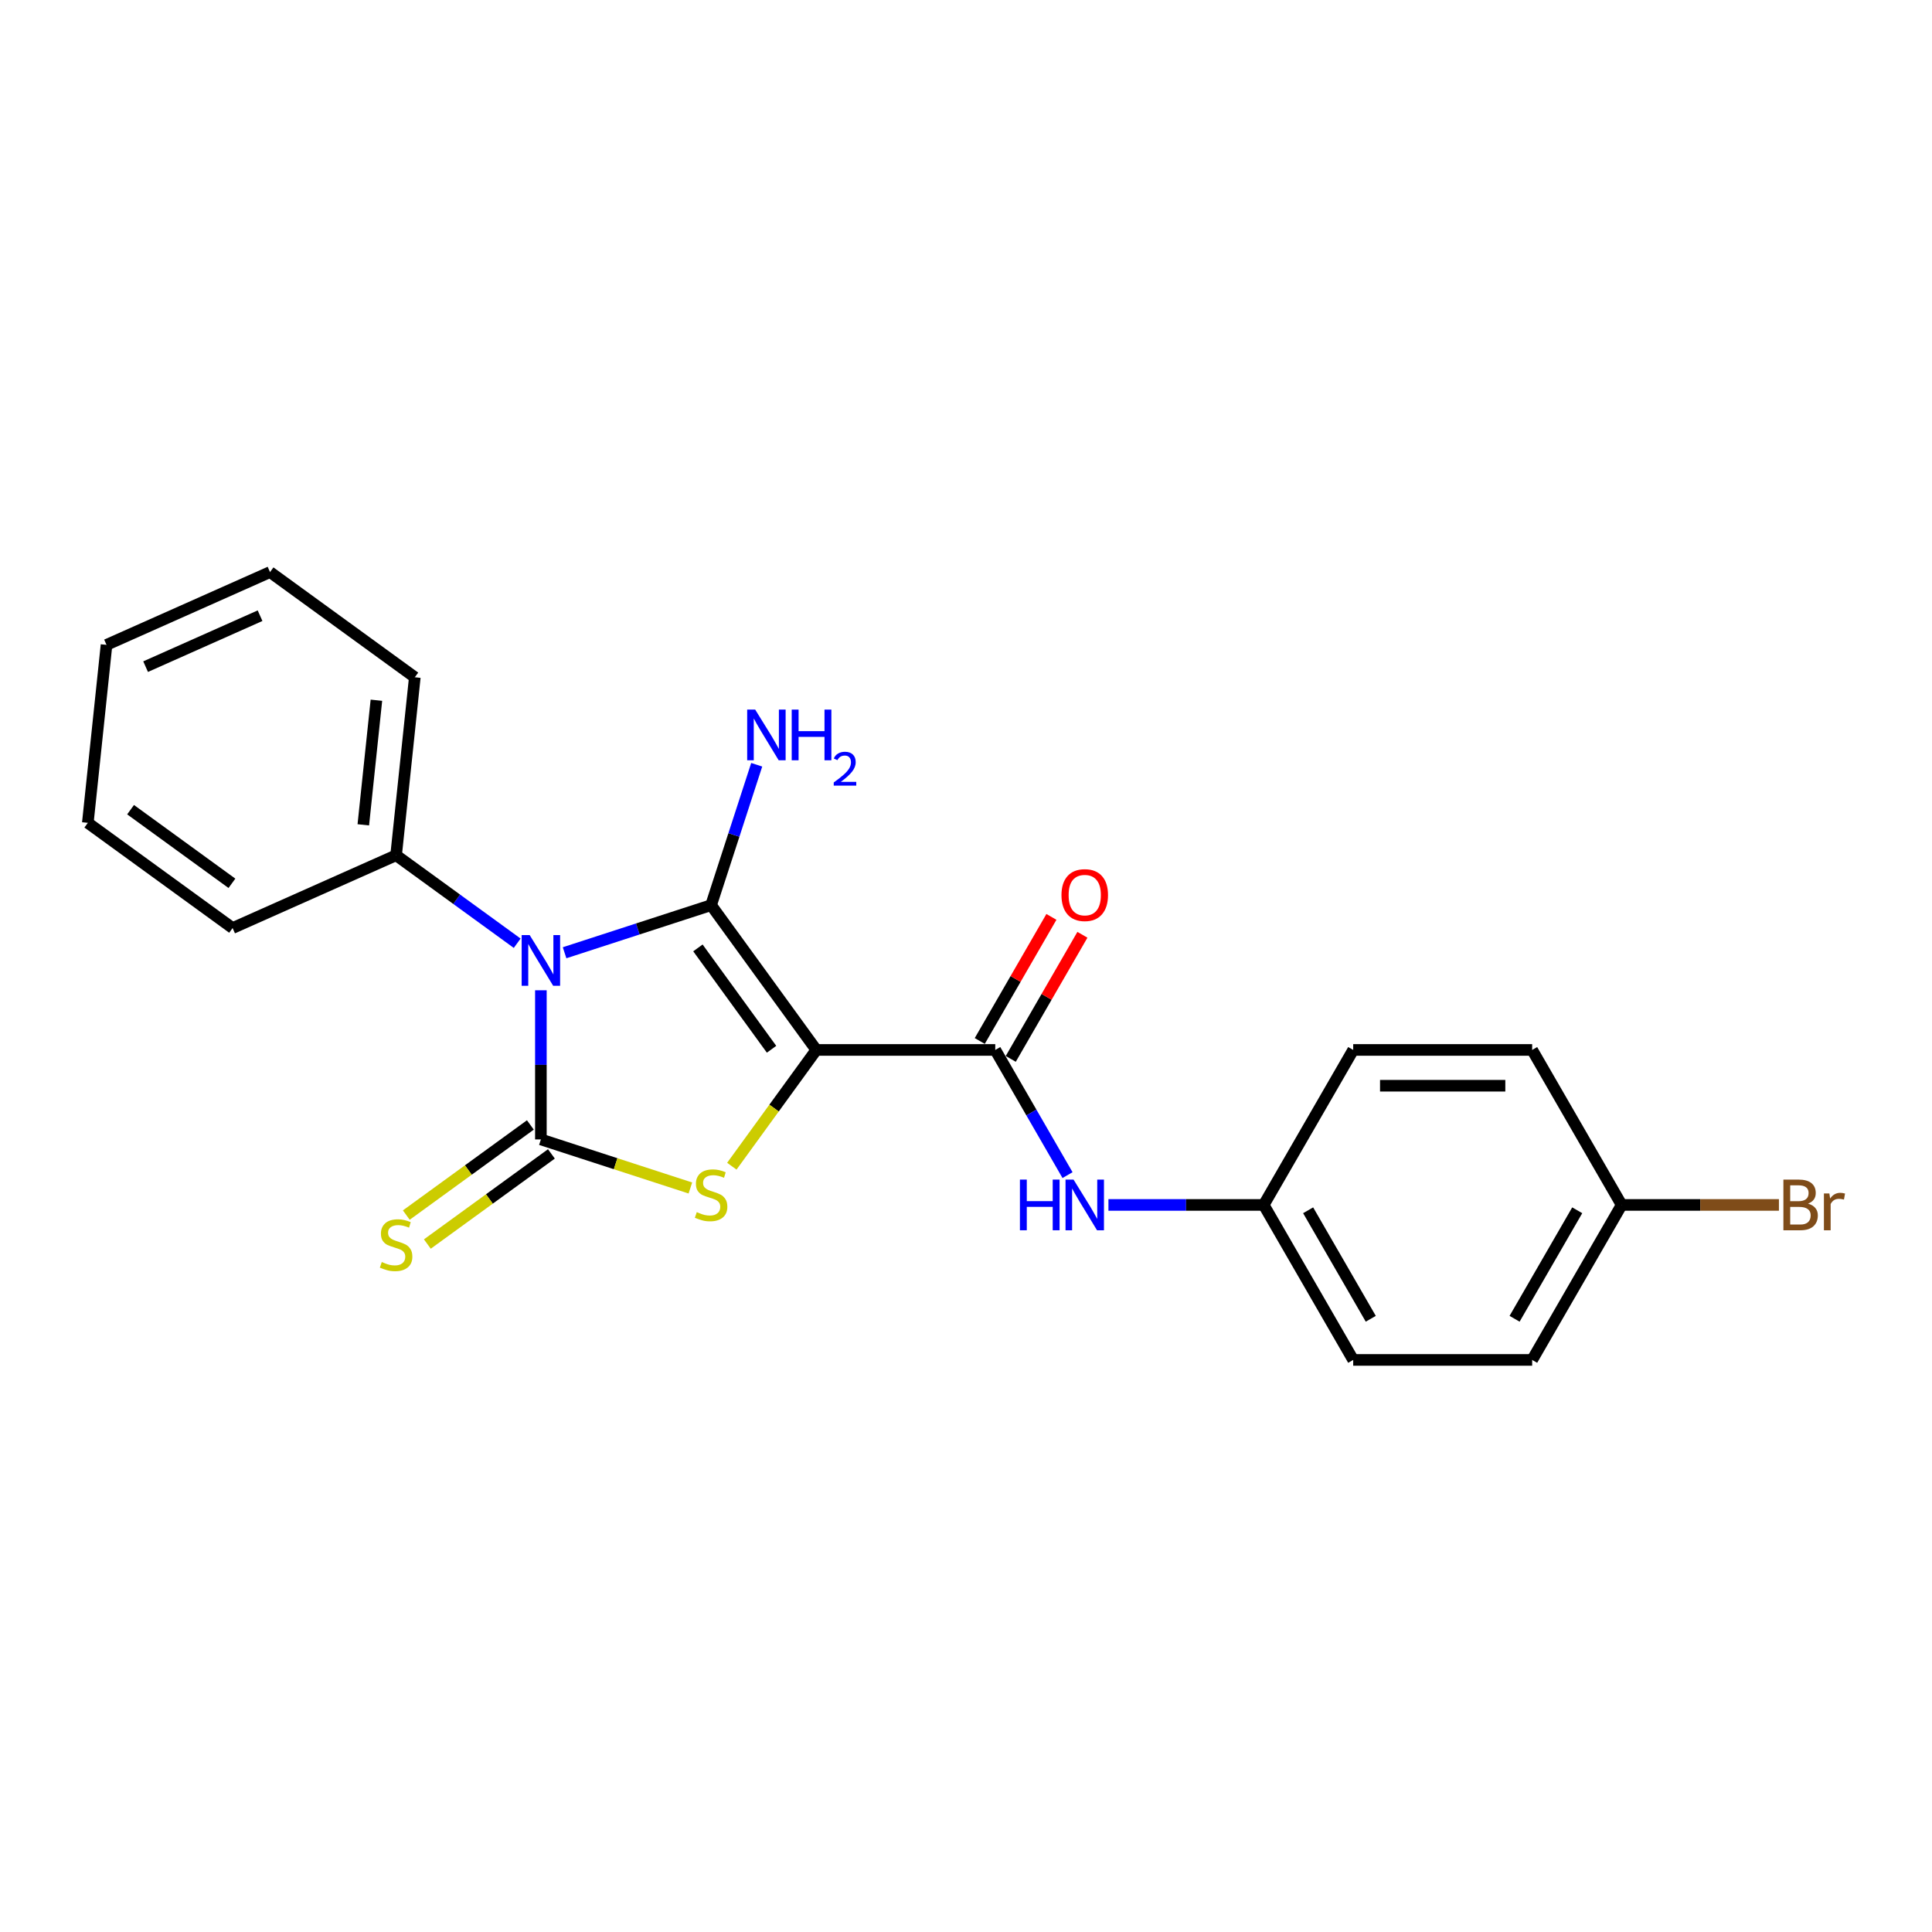 <?xml version='1.0' encoding='iso-8859-1'?>
<svg version='1.1' baseProfile='full'
              xmlns='http://www.w3.org/2000/svg'
                      xmlns:rdkit='http://www.rdkit.org/xml'
                      xmlns:xlink='http://www.w3.org/1999/xlink'
                  xml:space='preserve'
width='1000px' height='1000px' viewBox='0 0 1000 1000'>
<!-- END OF HEADER -->
<rect style='opacity:1.0;fill:#FFFFFF;stroke:none' width='1000' height='1000' x='0' y='0'> </rect>
<path class='bond-1' d='M 422.512,543.447 L 368.063,468.505' style='fill:none;fill-rule:evenodd;stroke:#000000;stroke-width:6px;stroke-linecap:butt;stroke-linejoin:miter;stroke-opacity:1' />
<path class='bond-1' d='M 399.356,543.095 L 361.242,490.636' style='fill:none;fill-rule:evenodd;stroke:#000000;stroke-width:6px;stroke-linecap:butt;stroke-linejoin:miter;stroke-opacity:1' />
<path class='bond-3' d='M 422.512,543.447 L 400.651,573.536' style='fill:none;fill-rule:evenodd;stroke:#000000;stroke-width:6px;stroke-linecap:butt;stroke-linejoin:miter;stroke-opacity:1' />
<path class='bond-3' d='M 400.651,573.536 L 378.79,603.625' style='fill:none;fill-rule:evenodd;stroke:#CCCC00;stroke-width:6px;stroke-linecap:butt;stroke-linejoin:miter;stroke-opacity:1' />
<path class='bond-4' d='M 422.512,543.447 L 515.145,543.447' style='fill:none;fill-rule:evenodd;stroke:#000000;stroke-width:6px;stroke-linecap:butt;stroke-linejoin:miter;stroke-opacity:1' />
<path class='bond-0' d='M 292.228,493.145 L 330.146,480.825' style='fill:none;fill-rule:evenodd;stroke:#0000FF;stroke-width:6px;stroke-linecap:butt;stroke-linejoin:miter;stroke-opacity:1' />
<path class='bond-0' d='M 330.146,480.825 L 368.063,468.505' style='fill:none;fill-rule:evenodd;stroke:#000000;stroke-width:6px;stroke-linecap:butt;stroke-linejoin:miter;stroke-opacity:1' />
<path class='bond-7' d='M 267.699,488.219 L 236.36,465.451' style='fill:none;fill-rule:evenodd;stroke:#0000FF;stroke-width:6px;stroke-linecap:butt;stroke-linejoin:miter;stroke-opacity:1' />
<path class='bond-7' d='M 236.36,465.451 L 205.021,442.682' style='fill:none;fill-rule:evenodd;stroke:#000000;stroke-width:6px;stroke-linecap:butt;stroke-linejoin:miter;stroke-opacity:1' />
<path class='bond-22' d='M 279.963,512.563 L 279.963,551.163' style='fill:none;fill-rule:evenodd;stroke:#0000FF;stroke-width:6px;stroke-linecap:butt;stroke-linejoin:miter;stroke-opacity:1' />
<path class='bond-22' d='M 279.963,551.163 L 279.963,589.764' style='fill:none;fill-rule:evenodd;stroke:#000000;stroke-width:6px;stroke-linecap:butt;stroke-linejoin:miter;stroke-opacity:1' />
<path class='bond-8' d='M 368.063,468.505 L 379.868,432.172' style='fill:none;fill-rule:evenodd;stroke:#000000;stroke-width:6px;stroke-linecap:butt;stroke-linejoin:miter;stroke-opacity:1' />
<path class='bond-8' d='M 379.868,432.172 L 391.674,395.838' style='fill:none;fill-rule:evenodd;stroke:#0000FF;stroke-width:6px;stroke-linecap:butt;stroke-linejoin:miter;stroke-opacity:1' />
<path class='bond-2' d='M 279.963,589.764 L 318.65,602.334' style='fill:none;fill-rule:evenodd;stroke:#000000;stroke-width:6px;stroke-linecap:butt;stroke-linejoin:miter;stroke-opacity:1' />
<path class='bond-2' d='M 318.65,602.334 L 357.336,614.904' style='fill:none;fill-rule:evenodd;stroke:#CCCC00;stroke-width:6px;stroke-linecap:butt;stroke-linejoin:miter;stroke-opacity:1' />
<path class='bond-6' d='M 274.519,582.27 L 242.411,605.597' style='fill:none;fill-rule:evenodd;stroke:#000000;stroke-width:6px;stroke-linecap:butt;stroke-linejoin:miter;stroke-opacity:1' />
<path class='bond-6' d='M 242.411,605.597 L 210.303,628.924' style='fill:none;fill-rule:evenodd;stroke:#CCCC00;stroke-width:6px;stroke-linecap:butt;stroke-linejoin:miter;stroke-opacity:1' />
<path class='bond-6' d='M 285.408,597.258 L 253.301,620.585' style='fill:none;fill-rule:evenodd;stroke:#000000;stroke-width:6px;stroke-linecap:butt;stroke-linejoin:miter;stroke-opacity:1' />
<path class='bond-6' d='M 253.301,620.585 L 221.193,643.913' style='fill:none;fill-rule:evenodd;stroke:#CCCC00;stroke-width:6px;stroke-linecap:butt;stroke-linejoin:miter;stroke-opacity:1' />
<path class='bond-5' d='M 515.145,543.447 L 533.848,575.842' style='fill:none;fill-rule:evenodd;stroke:#000000;stroke-width:6px;stroke-linecap:butt;stroke-linejoin:miter;stroke-opacity:1' />
<path class='bond-5' d='M 533.848,575.842 L 552.552,608.237' style='fill:none;fill-rule:evenodd;stroke:#0000FF;stroke-width:6px;stroke-linecap:butt;stroke-linejoin:miter;stroke-opacity:1' />
<path class='bond-9' d='M 523.167,548.079 L 541.71,515.961' style='fill:none;fill-rule:evenodd;stroke:#000000;stroke-width:6px;stroke-linecap:butt;stroke-linejoin:miter;stroke-opacity:1' />
<path class='bond-9' d='M 541.71,515.961 L 560.253,483.844' style='fill:none;fill-rule:evenodd;stroke:#FF0000;stroke-width:6px;stroke-linecap:butt;stroke-linejoin:miter;stroke-opacity:1' />
<path class='bond-9' d='M 507.123,538.815 L 525.666,506.698' style='fill:none;fill-rule:evenodd;stroke:#000000;stroke-width:6px;stroke-linecap:butt;stroke-linejoin:miter;stroke-opacity:1' />
<path class='bond-9' d='M 525.666,506.698 L 544.208,474.581' style='fill:none;fill-rule:evenodd;stroke:#FF0000;stroke-width:6px;stroke-linecap:butt;stroke-linejoin:miter;stroke-opacity:1' />
<path class='bond-10' d='M 573.726,623.67 L 613.911,623.67' style='fill:none;fill-rule:evenodd;stroke:#0000FF;stroke-width:6px;stroke-linecap:butt;stroke-linejoin:miter;stroke-opacity:1' />
<path class='bond-10' d='M 613.911,623.67 L 654.095,623.67' style='fill:none;fill-rule:evenodd;stroke:#000000;stroke-width:6px;stroke-linecap:butt;stroke-linejoin:miter;stroke-opacity:1' />
<path class='bond-17' d='M 205.021,442.682 L 214.704,350.556' style='fill:none;fill-rule:evenodd;stroke:#000000;stroke-width:6px;stroke-linecap:butt;stroke-linejoin:miter;stroke-opacity:1' />
<path class='bond-17' d='M 188.049,426.926 L 194.827,362.438' style='fill:none;fill-rule:evenodd;stroke:#000000;stroke-width:6px;stroke-linecap:butt;stroke-linejoin:miter;stroke-opacity:1' />
<path class='bond-18' d='M 205.021,442.682 L 120.397,480.359' style='fill:none;fill-rule:evenodd;stroke:#000000;stroke-width:6px;stroke-linecap:butt;stroke-linejoin:miter;stroke-opacity:1' />
<path class='bond-13' d='M 654.095,623.67 L 700.412,543.447' style='fill:none;fill-rule:evenodd;stroke:#000000;stroke-width:6px;stroke-linecap:butt;stroke-linejoin:miter;stroke-opacity:1' />
<path class='bond-14' d='M 654.095,623.67 L 700.412,703.893' style='fill:none;fill-rule:evenodd;stroke:#000000;stroke-width:6px;stroke-linecap:butt;stroke-linejoin:miter;stroke-opacity:1' />
<path class='bond-14' d='M 677.087,626.44 L 709.509,682.596' style='fill:none;fill-rule:evenodd;stroke:#000000;stroke-width:6px;stroke-linecap:butt;stroke-linejoin:miter;stroke-opacity:1' />
<path class='bond-11' d='M 839.362,623.67 L 793.045,703.893' style='fill:none;fill-rule:evenodd;stroke:#000000;stroke-width:6px;stroke-linecap:butt;stroke-linejoin:miter;stroke-opacity:1' />
<path class='bond-11' d='M 816.37,626.44 L 783.948,682.596' style='fill:none;fill-rule:evenodd;stroke:#000000;stroke-width:6px;stroke-linecap:butt;stroke-linejoin:miter;stroke-opacity:1' />
<path class='bond-12' d='M 839.362,623.67 L 880.065,623.67' style='fill:none;fill-rule:evenodd;stroke:#000000;stroke-width:6px;stroke-linecap:butt;stroke-linejoin:miter;stroke-opacity:1' />
<path class='bond-12' d='M 880.065,623.67 L 920.768,623.67' style='fill:none;fill-rule:evenodd;stroke:#7F4C19;stroke-width:6px;stroke-linecap:butt;stroke-linejoin:miter;stroke-opacity:1' />
<path class='bond-23' d='M 839.362,623.67 L 793.045,543.447' style='fill:none;fill-rule:evenodd;stroke:#000000;stroke-width:6px;stroke-linecap:butt;stroke-linejoin:miter;stroke-opacity:1' />
<path class='bond-15' d='M 700.412,543.447 L 793.045,543.447' style='fill:none;fill-rule:evenodd;stroke:#000000;stroke-width:6px;stroke-linecap:butt;stroke-linejoin:miter;stroke-opacity:1' />
<path class='bond-15' d='M 714.307,561.974 L 779.15,561.974' style='fill:none;fill-rule:evenodd;stroke:#000000;stroke-width:6px;stroke-linecap:butt;stroke-linejoin:miter;stroke-opacity:1' />
<path class='bond-16' d='M 700.412,703.893 L 793.045,703.893' style='fill:none;fill-rule:evenodd;stroke:#000000;stroke-width:6px;stroke-linecap:butt;stroke-linejoin:miter;stroke-opacity:1' />
<path class='bond-19' d='M 214.704,350.556 L 139.762,296.107' style='fill:none;fill-rule:evenodd;stroke:#000000;stroke-width:6px;stroke-linecap:butt;stroke-linejoin:miter;stroke-opacity:1' />
<path class='bond-20' d='M 120.397,480.359 L 45.455,425.911' style='fill:none;fill-rule:evenodd;stroke:#000000;stroke-width:6px;stroke-linecap:butt;stroke-linejoin:miter;stroke-opacity:1' />
<path class='bond-20' d='M 120.045,457.203 L 67.586,419.089' style='fill:none;fill-rule:evenodd;stroke:#000000;stroke-width:6px;stroke-linecap:butt;stroke-linejoin:miter;stroke-opacity:1' />
<path class='bond-24' d='M 139.762,296.107 L 55.137,333.785' style='fill:none;fill-rule:evenodd;stroke:#000000;stroke-width:6px;stroke-linecap:butt;stroke-linejoin:miter;stroke-opacity:1' />
<path class='bond-24' d='M 134.604,318.684 L 75.367,345.058' style='fill:none;fill-rule:evenodd;stroke:#000000;stroke-width:6px;stroke-linecap:butt;stroke-linejoin:miter;stroke-opacity:1' />
<path class='bond-21' d='M 45.455,425.911 L 55.137,333.785' style='fill:none;fill-rule:evenodd;stroke:#000000;stroke-width:6px;stroke-linecap:butt;stroke-linejoin:miter;stroke-opacity:1' />
<path  class='atom-1' d='M 274.165 484.013
L 282.761 497.908
Q 283.613 499.279, 284.984 501.762
Q 286.355 504.245, 286.429 504.393
L 286.429 484.013
L 289.912 484.013
L 289.912 510.247
L 286.318 510.247
L 277.092 495.055
Q 276.017 493.277, 274.869 491.239
Q 273.757 489.201, 273.423 488.571
L 273.423 510.247
L 270.015 510.247
L 270.015 484.013
L 274.165 484.013
' fill='#0000FF'/>
<path  class='atom-4' d='M 360.652 627.393
Q 360.949 627.504, 362.172 628.023
Q 363.394 628.542, 364.728 628.875
Q 366.099 629.172, 367.433 629.172
Q 369.916 629.172, 371.361 627.986
Q 372.806 626.763, 372.806 624.651
Q 372.806 623.206, 372.065 622.317
Q 371.361 621.427, 370.249 620.946
Q 369.138 620.464, 367.285 619.908
Q 364.951 619.204, 363.543 618.537
Q 362.172 617.87, 361.171 616.462
Q 360.208 615.054, 360.208 612.683
Q 360.208 609.385, 362.431 607.347
Q 364.691 605.309, 369.138 605.309
Q 372.176 605.309, 375.622 606.754
L 374.77 609.607
Q 371.62 608.31, 369.249 608.31
Q 366.692 608.31, 365.284 609.385
Q 363.876 610.423, 363.913 612.238
Q 363.913 613.646, 364.617 614.498
Q 365.358 615.351, 366.396 615.832
Q 367.47 616.314, 369.249 616.87
Q 371.62 617.611, 373.028 618.352
Q 374.436 619.093, 375.437 620.612
Q 376.474 622.094, 376.474 624.651
Q 376.474 628.282, 374.029 630.246
Q 371.62 632.173, 367.581 632.173
Q 365.247 632.173, 363.468 631.654
Q 361.727 631.172, 359.652 630.32
L 360.652 627.393
' fill='#CCCC00'/>
<path  class='atom-6' d='M 527.91 610.553
L 531.467 610.553
L 531.467 621.706
L 544.88 621.706
L 544.88 610.553
L 548.437 610.553
L 548.437 636.787
L 544.88 636.787
L 544.88 624.67
L 531.467 624.67
L 531.467 636.787
L 527.91 636.787
L 527.91 610.553
' fill='#0000FF'/>
<path  class='atom-6' d='M 555.663 610.553
L 564.259 624.448
Q 565.111 625.819, 566.482 628.302
Q 567.853 630.784, 567.928 630.932
L 567.928 610.553
L 571.411 610.553
L 571.411 636.787
L 567.816 636.787
L 558.59 621.595
Q 557.516 619.816, 556.367 617.778
Q 555.255 615.74, 554.922 615.111
L 554.922 636.787
L 551.513 636.787
L 551.513 610.553
L 555.663 610.553
' fill='#0000FF'/>
<path  class='atom-7' d='M 197.611 653.216
Q 197.907 653.327, 199.13 653.846
Q 200.353 654.365, 201.687 654.698
Q 203.058 654.995, 204.391 654.995
Q 206.874 654.995, 208.319 653.809
Q 209.764 652.586, 209.764 650.474
Q 209.764 649.029, 209.023 648.14
Q 208.319 647.251, 207.208 646.769
Q 206.096 646.287, 204.243 645.731
Q 201.909 645.027, 200.501 644.36
Q 199.13 643.694, 198.129 642.285
Q 197.166 640.877, 197.166 638.506
Q 197.166 635.208, 199.389 633.17
Q 201.65 631.132, 206.096 631.132
Q 209.134 631.132, 212.58 632.578
L 211.728 635.431
Q 208.579 634.134, 206.207 634.134
Q 203.65 634.134, 202.242 635.208
Q 200.834 636.246, 200.871 638.061
Q 200.871 639.469, 201.575 640.322
Q 202.316 641.174, 203.354 641.656
Q 204.429 642.137, 206.207 642.693
Q 208.579 643.434, 209.987 644.175
Q 211.395 644.916, 212.395 646.435
Q 213.433 647.918, 213.433 650.474
Q 213.433 654.106, 210.987 656.069
Q 208.579 657.996, 204.54 657.996
Q 202.205 657.996, 200.427 657.477
Q 198.685 656.996, 196.61 656.143
L 197.611 653.216
' fill='#CCCC00'/>
<path  class='atom-9' d='M 390.889 367.288
L 399.486 381.183
Q 400.338 382.554, 401.709 385.037
Q 403.08 387.52, 403.154 387.668
L 403.154 367.288
L 406.637 367.288
L 406.637 393.522
L 403.043 393.522
L 393.817 378.33
Q 392.742 376.552, 391.593 374.514
Q 390.482 372.476, 390.148 371.846
L 390.148 393.522
L 386.739 393.522
L 386.739 367.288
L 390.889 367.288
' fill='#0000FF'/>
<path  class='atom-9' d='M 409.787 367.288
L 413.344 367.288
L 413.344 378.442
L 426.757 378.442
L 426.757 367.288
L 430.314 367.288
L 430.314 393.522
L 426.757 393.522
L 426.757 381.406
L 413.344 381.406
L 413.344 393.522
L 409.787 393.522
L 409.787 367.288
' fill='#0000FF'/>
<path  class='atom-9' d='M 431.586 392.602
Q 432.222 390.963, 433.738 390.059
Q 435.254 389.129, 437.357 389.129
Q 439.974 389.129, 441.441 390.548
Q 442.909 391.966, 442.909 394.485
Q 442.909 397.053, 441.001 399.449
Q 439.118 401.846, 435.205 404.683
L 443.202 404.683
L 443.202 406.639
L 431.537 406.639
L 431.537 405.001
Q 434.765 402.702, 436.673 400.99
Q 438.605 399.278, 439.534 397.737
Q 440.463 396.197, 440.463 394.607
Q 440.463 392.944, 439.632 392.015
Q 438.8 391.086, 437.357 391.086
Q 435.963 391.086, 435.034 391.648
Q 434.105 392.211, 433.445 393.458
L 431.586 392.602
' fill='#0000FF'/>
<path  class='atom-10' d='M 549.419 463.298
Q 549.419 456.999, 552.532 453.479
Q 555.644 449.959, 561.462 449.959
Q 567.279 449.959, 570.392 453.479
Q 573.504 456.999, 573.504 463.298
Q 573.504 469.671, 570.355 473.303
Q 567.205 476.897, 561.462 476.897
Q 555.681 476.897, 552.532 473.303
Q 549.419 469.708, 549.419 463.298
M 561.462 473.933
Q 565.463 473.933, 567.613 471.265
Q 569.799 468.56, 569.799 463.298
Q 569.799 458.148, 567.613 455.554
Q 565.463 452.923, 561.462 452.923
Q 557.46 452.923, 555.274 455.517
Q 553.125 458.111, 553.125 463.298
Q 553.125 468.597, 555.274 471.265
Q 557.46 473.933, 561.462 473.933
' fill='#FF0000'/>
<path  class='atom-13' d='M 935.83 623.003
Q 938.35 623.707, 939.61 625.263
Q 940.907 626.782, 940.907 629.043
Q 940.907 632.674, 938.572 634.749
Q 936.275 636.787, 931.903 636.787
L 923.084 636.787
L 923.084 610.553
L 930.828 610.553
Q 935.312 610.553, 937.572 612.369
Q 939.832 614.184, 939.832 617.519
Q 939.832 621.484, 935.83 623.003
M 926.604 613.517
L 926.604 621.743
L 930.828 621.743
Q 933.422 621.743, 934.756 620.706
Q 936.127 619.631, 936.127 617.519
Q 936.127 613.517, 930.828 613.517
L 926.604 613.517
M 931.903 633.823
Q 934.459 633.823, 935.83 632.6
Q 937.201 631.377, 937.201 629.043
Q 937.201 626.894, 935.682 625.819
Q 934.2 624.707, 931.347 624.707
L 926.604 624.707
L 926.604 633.823
L 931.903 633.823
' fill='#7F4C19'/>
<path  class='atom-13' d='M 946.872 617.741
L 947.28 620.372
Q 949.281 617.408, 952.541 617.408
Q 953.579 617.408, 954.987 617.778
L 954.431 620.891
Q 952.838 620.52, 951.949 620.52
Q 950.392 620.52, 949.355 621.15
Q 948.354 621.743, 947.539 623.188
L 947.539 636.787
L 944.056 636.787
L 944.056 617.741
L 946.872 617.741
' fill='#7F4C19'/>
</svg>
